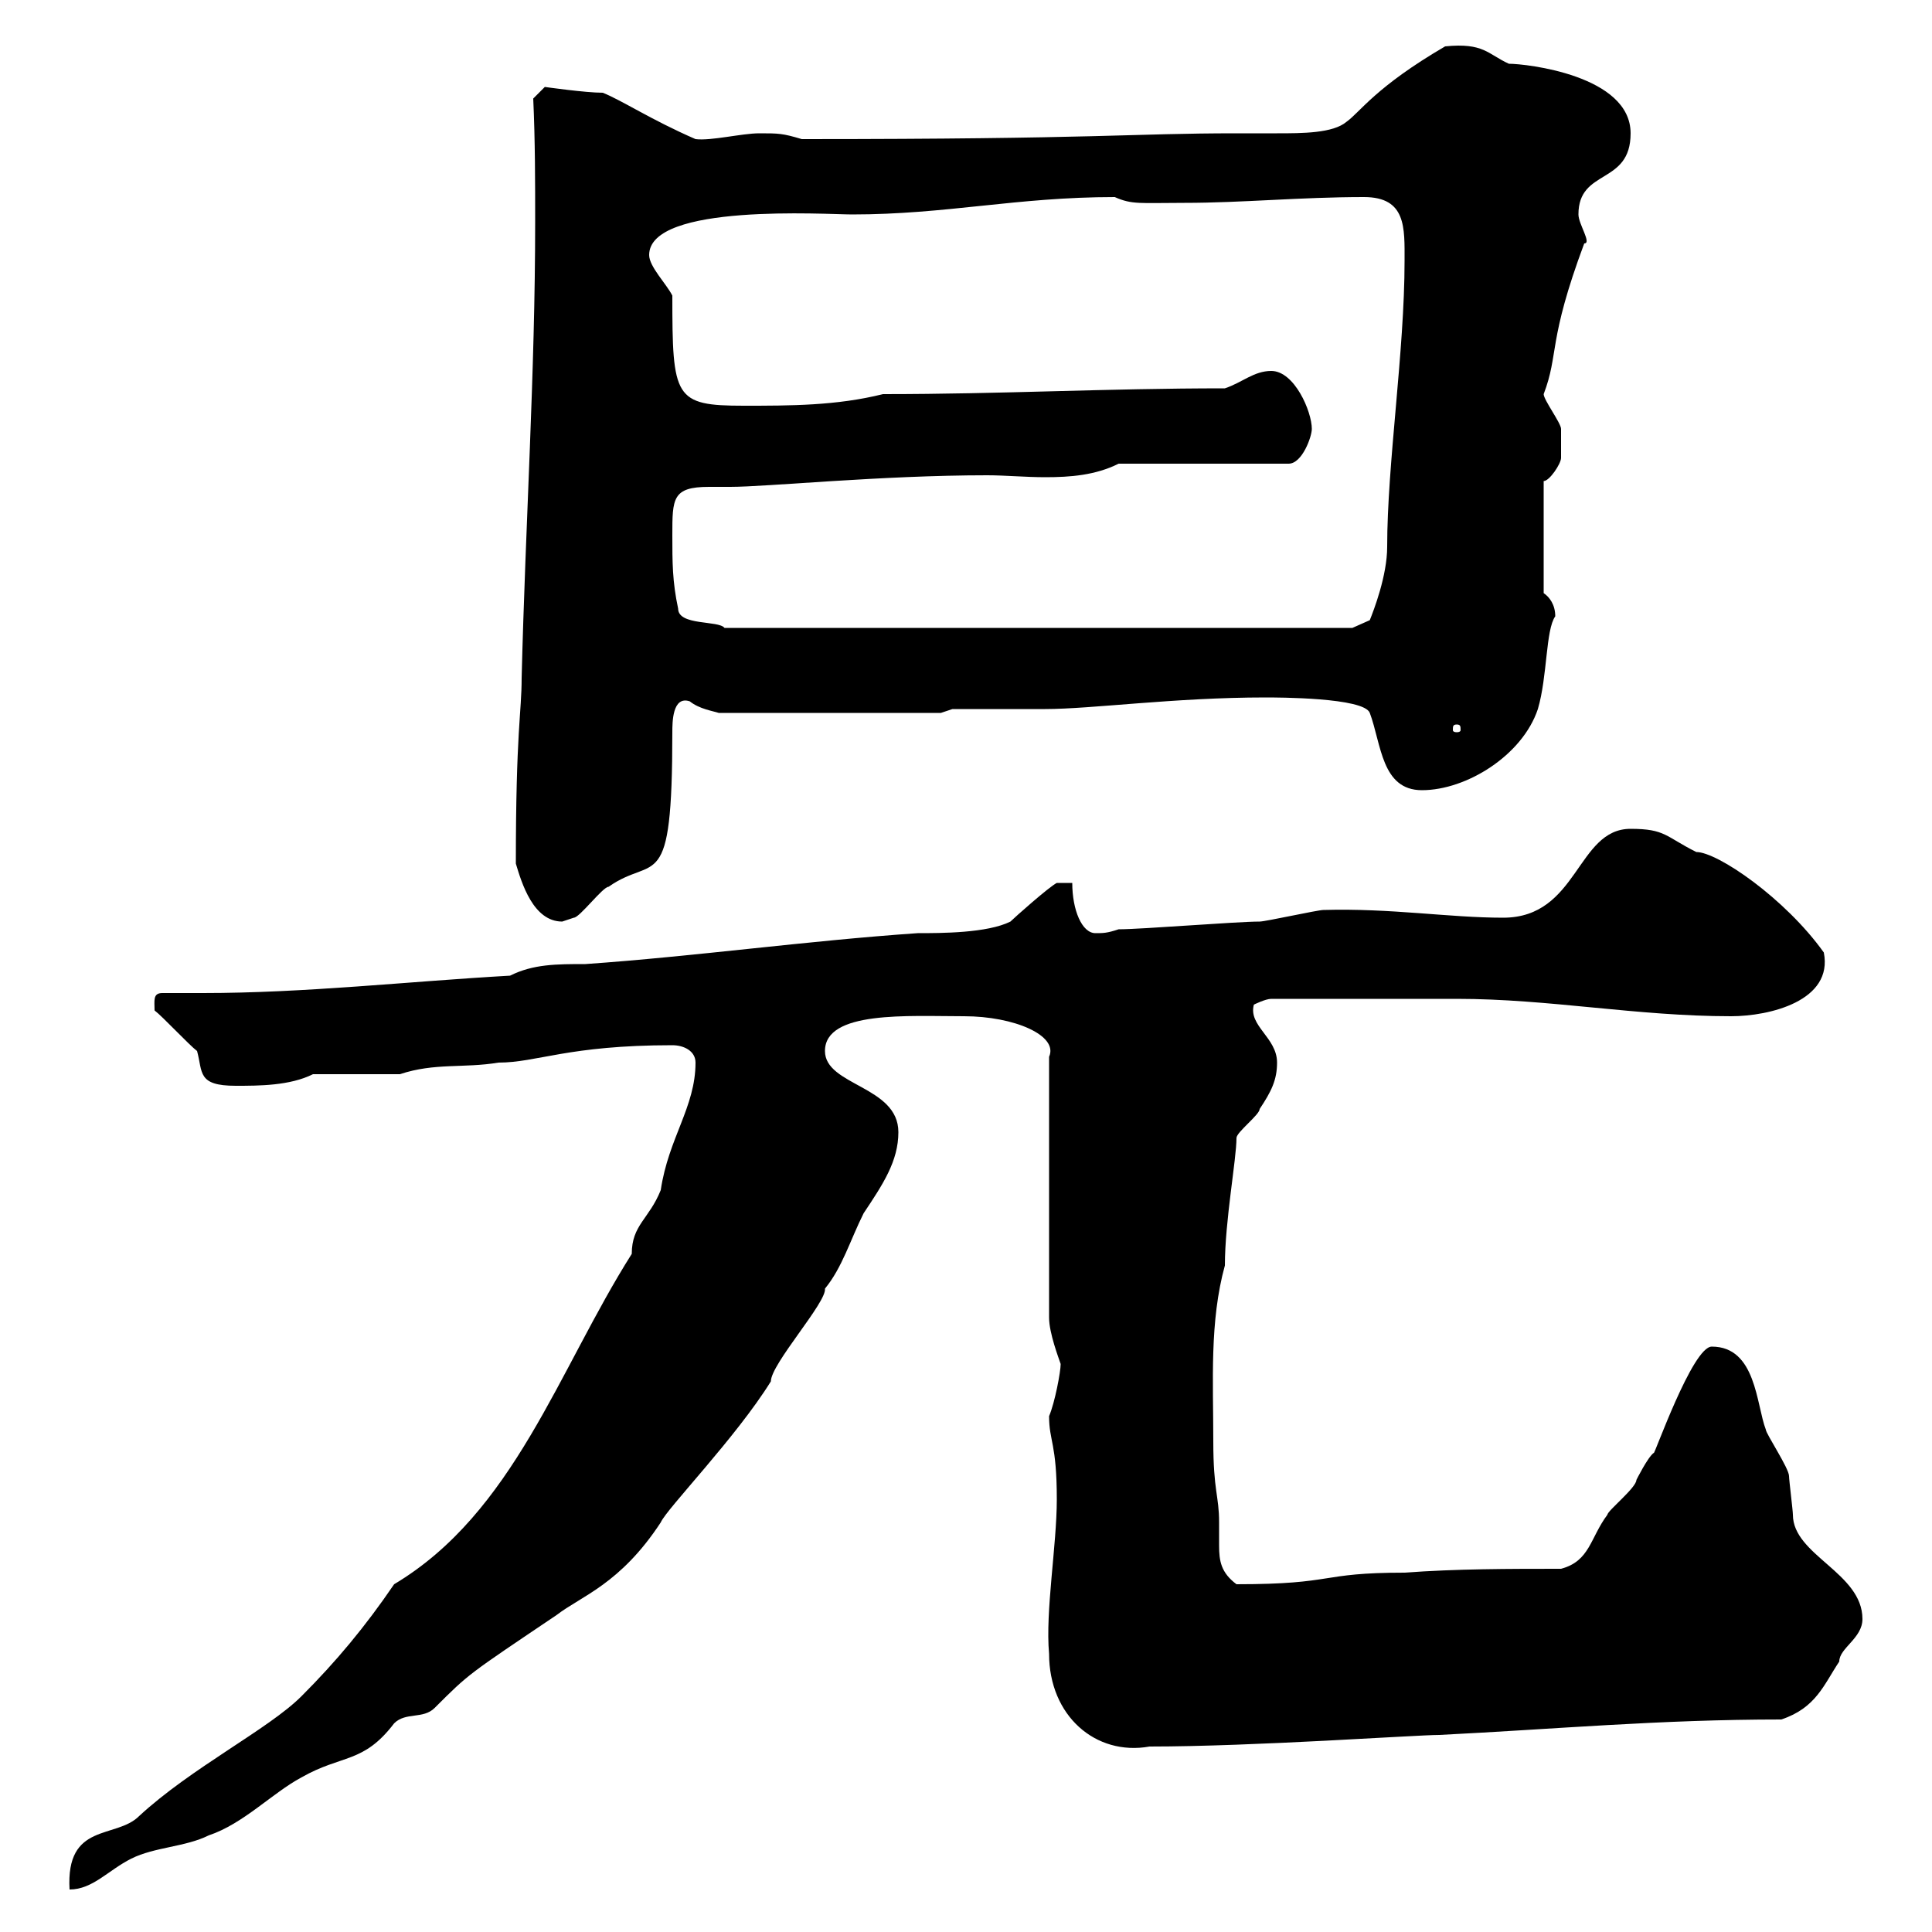 <svg xmlns="http://www.w3.org/2000/svg" xmlns:xlink="http://www.w3.org/1999/xlink" width="300" height="300"><path d="M98.10 194.70C86.70 212.70 79.80 234.90 61.20 246C56.70 252.60 52.20 258 46.80 263.40C41.70 268.50 29.70 274.50 21.60 282C18 285.60 10.20 282.90 10.80 293.40C14.40 293.40 16.80 290.40 20.40 288.60C24 286.80 28.80 286.80 32.40 285C37.80 283.20 42.30 278.40 46.80 276C53.10 272.40 56.40 273.90 61.20 267.60C63 265.80 65.70 267 67.50 265.20C72.90 259.80 72.60 260.10 86.40 250.80C90.30 247.80 96.30 246 102.60 236.40C103.50 234.30 114.30 223.20 119.70 214.50C119.70 211.80 128.40 202.20 128.10 200.10C130.80 196.80 132 192.60 134.10 188.40C137.10 183.90 139.50 180.30 139.50 175.80C139.50 168.60 128.10 168.60 128.10 163.20C128.10 156.90 141 157.80 149.70 157.80C157.50 157.80 164.40 160.80 162.90 164.10L162.90 204.60C162.90 207 164.40 210.90 164.70 211.80C164.70 213 163.80 217.80 162.90 219.90C162.90 223.80 164.10 224.10 164.10 232.80C164.10 240 162.30 250.20 162.90 256.80C162.90 266.40 170.10 272.70 178.50 271.20C194.70 271.20 219.90 269.40 223.50 269.40C241.50 268.50 257.70 267 276.60 267C282 265.20 283.20 261.60 285.60 258C285.60 255.90 289.20 254.40 289.20 251.40C289.20 244.20 278.40 241.50 278.40 235.20C278.40 234.60 277.80 229.80 277.80 229.20C277.80 228 274.20 222.60 274.20 222C272.70 218.10 272.70 209.10 265.80 209.10C262.80 209.10 256.80 226.20 256.80 225.60C255.90 226.20 254.10 229.80 254.10 229.80C254.10 231 249.60 234.60 249.60 235.20C246.90 238.80 246.90 242.40 242.40 243.60C234.30 243.60 226.20 243.60 218.10 244.20C204.60 244.20 207.60 246 192 246C189.60 244.20 189.30 242.40 189.30 240C189.30 238.80 189.30 237.90 189.30 236.40C189.30 232.20 188.40 231.60 188.40 223.80C188.40 214.50 187.80 205.20 190.20 196.50C190.20 189.60 192 180 192 176.70C192 175.80 195.60 173.10 195.60 172.20C197.40 169.50 198.30 167.70 198.30 165C198.30 161.10 193.80 159.30 194.70 156C194.70 156 196.50 155.10 197.40 155.10L226.20 155.10C240.60 155.10 254.10 157.80 268.80 157.80C274.80 157.80 284.70 155.40 283.20 147.90C277.20 139.50 266.70 132.30 263.40 132.30C258.60 129.90 258.60 128.70 253.20 128.70C244.80 128.70 245.10 142.50 233.40 142.50C225 142.50 216 141 205.50 141.30C204.60 141.30 196.50 143.10 195.60 143.10C192 143.10 177.30 144.30 173.70 144.30C171.90 144.90 171.30 144.90 170.10 144.90C168 144.90 166.50 141.30 166.50 137.10L164.10 137.10C162.90 137.70 157.50 142.50 156.90 143.10C153.30 144.90 146.10 144.90 142.50 144.90C125.10 146.10 108 148.50 90.90 149.70C86.40 149.70 82.80 149.70 79.20 151.50C63.30 152.40 47.40 154.20 31.50 154.20C29.40 154.20 27.30 154.20 25.20 154.20C23.70 154.20 24 155.40 24 156.90C25.20 157.80 29.40 162.30 30.60 163.20C31.50 166.50 30.60 168.60 36.60 168.60C40.20 168.60 45 168.60 48.60 166.80L62.10 166.80C67.50 165 72 165.90 77.40 165C83.40 165 88.20 162.30 104.40 162.30C106.20 162.30 108 163.20 108 165C108 171.90 103.80 176.70 102.60 184.80C100.80 189.30 98.10 190.20 98.10 194.70ZM80.10 134.10C81 137.10 82.80 143.10 87.30 143.10C87.30 143.10 89.10 142.50 89.10 142.50C90 142.50 93.60 137.70 94.50 137.70C101.70 132.60 104.40 139.50 104.40 113.70C104.40 112.20 104.40 108 107.10 108.90C108.60 110.10 110.70 110.40 111.60 110.70L146.10 110.70L147.90 110.10C149.70 110.10 160.50 110.10 162.30 110.10C169.50 110.10 182.40 108.30 196.50 108.30C198.30 108.30 211.80 108.30 212.70 110.70C214.50 115.50 214.50 122.70 220.80 122.70C227.70 122.70 236.40 117.30 238.80 110.10C240.30 105 240 97.80 241.50 95.70C241.50 93.90 240.60 92.70 239.70 92.10L239.70 74.70C240.60 74.70 242.40 72 242.40 71.10C242.40 69.60 242.40 66.90 242.40 66.60C242.40 65.70 239.70 62.10 239.70 61.20C242.10 54.90 240.30 53.10 246 37.80C247.20 37.80 245.10 34.80 245.10 33.30C245.10 26.10 253.20 28.80 253.20 20.70C253.20 11.70 237 9.90 234.30 9.90C231 8.40 230.40 6.60 224.40 7.20C213.60 13.50 211.20 17.40 209.10 18.90C207 20.70 202.20 20.70 198.30 20.70C195.60 20.70 193.50 20.70 192 20.70C175.50 20.70 171 21.60 124.50 21.60C121.50 20.70 120.90 20.70 117.90 20.70C115.20 20.70 110.40 21.90 108 21.60C101.10 18.60 96.60 15.60 93.60 14.40C90.90 14.40 84.60 13.50 84.60 13.50L82.80 15.30C83.10 21.90 83.10 28.20 83.10 34.50C83.10 57.90 81.60 81 81 105.30C81 110.70 80.10 113.40 80.10 134.10ZM226.20 112.50C226.80 112.50 226.80 112.80 226.80 113.40C226.80 113.40 226.80 113.70 226.20 113.70C225.60 113.70 225.60 113.40 225.60 113.40C225.60 112.80 225.60 112.50 226.20 112.50ZM104.40 83.10C104.40 77.40 104.40 75.60 110.10 75.60C111 75.60 112.20 75.60 113.40 75.60C119.10 75.60 136.80 73.80 153.30 73.80C156 73.80 159.30 74.10 162.30 74.10C166.20 74.10 170.10 73.80 173.70 72L200.10 72C202.20 72 203.70 67.80 203.70 66.60C203.70 63.90 201 57.60 197.40 57.60C194.70 57.60 192.90 59.40 190.20 60.30C171.60 60.30 155.70 61.20 137.10 61.20C129.90 63 122.70 63 115.50 63C104.70 63 104.40 61.80 104.40 45.90C103.50 44.10 100.80 41.40 100.80 39.60C100.80 31.50 128.40 33.30 132.30 33.30C147 33.30 157.80 30.60 173.10 30.60C175.80 31.80 177 31.50 183.90 31.50C192.90 31.50 201.90 30.60 211.80 30.60C218.40 30.60 218.10 35.40 218.10 40.50C218.10 54.60 215.40 72 215.40 84.90C215.40 89.40 213.30 94.80 212.70 96.30L210 97.50L112.50 97.50C111.60 96.30 105.30 97.20 105.30 94.50C104.40 90.30 104.40 87.30 104.40 83.10Z"/></svg>